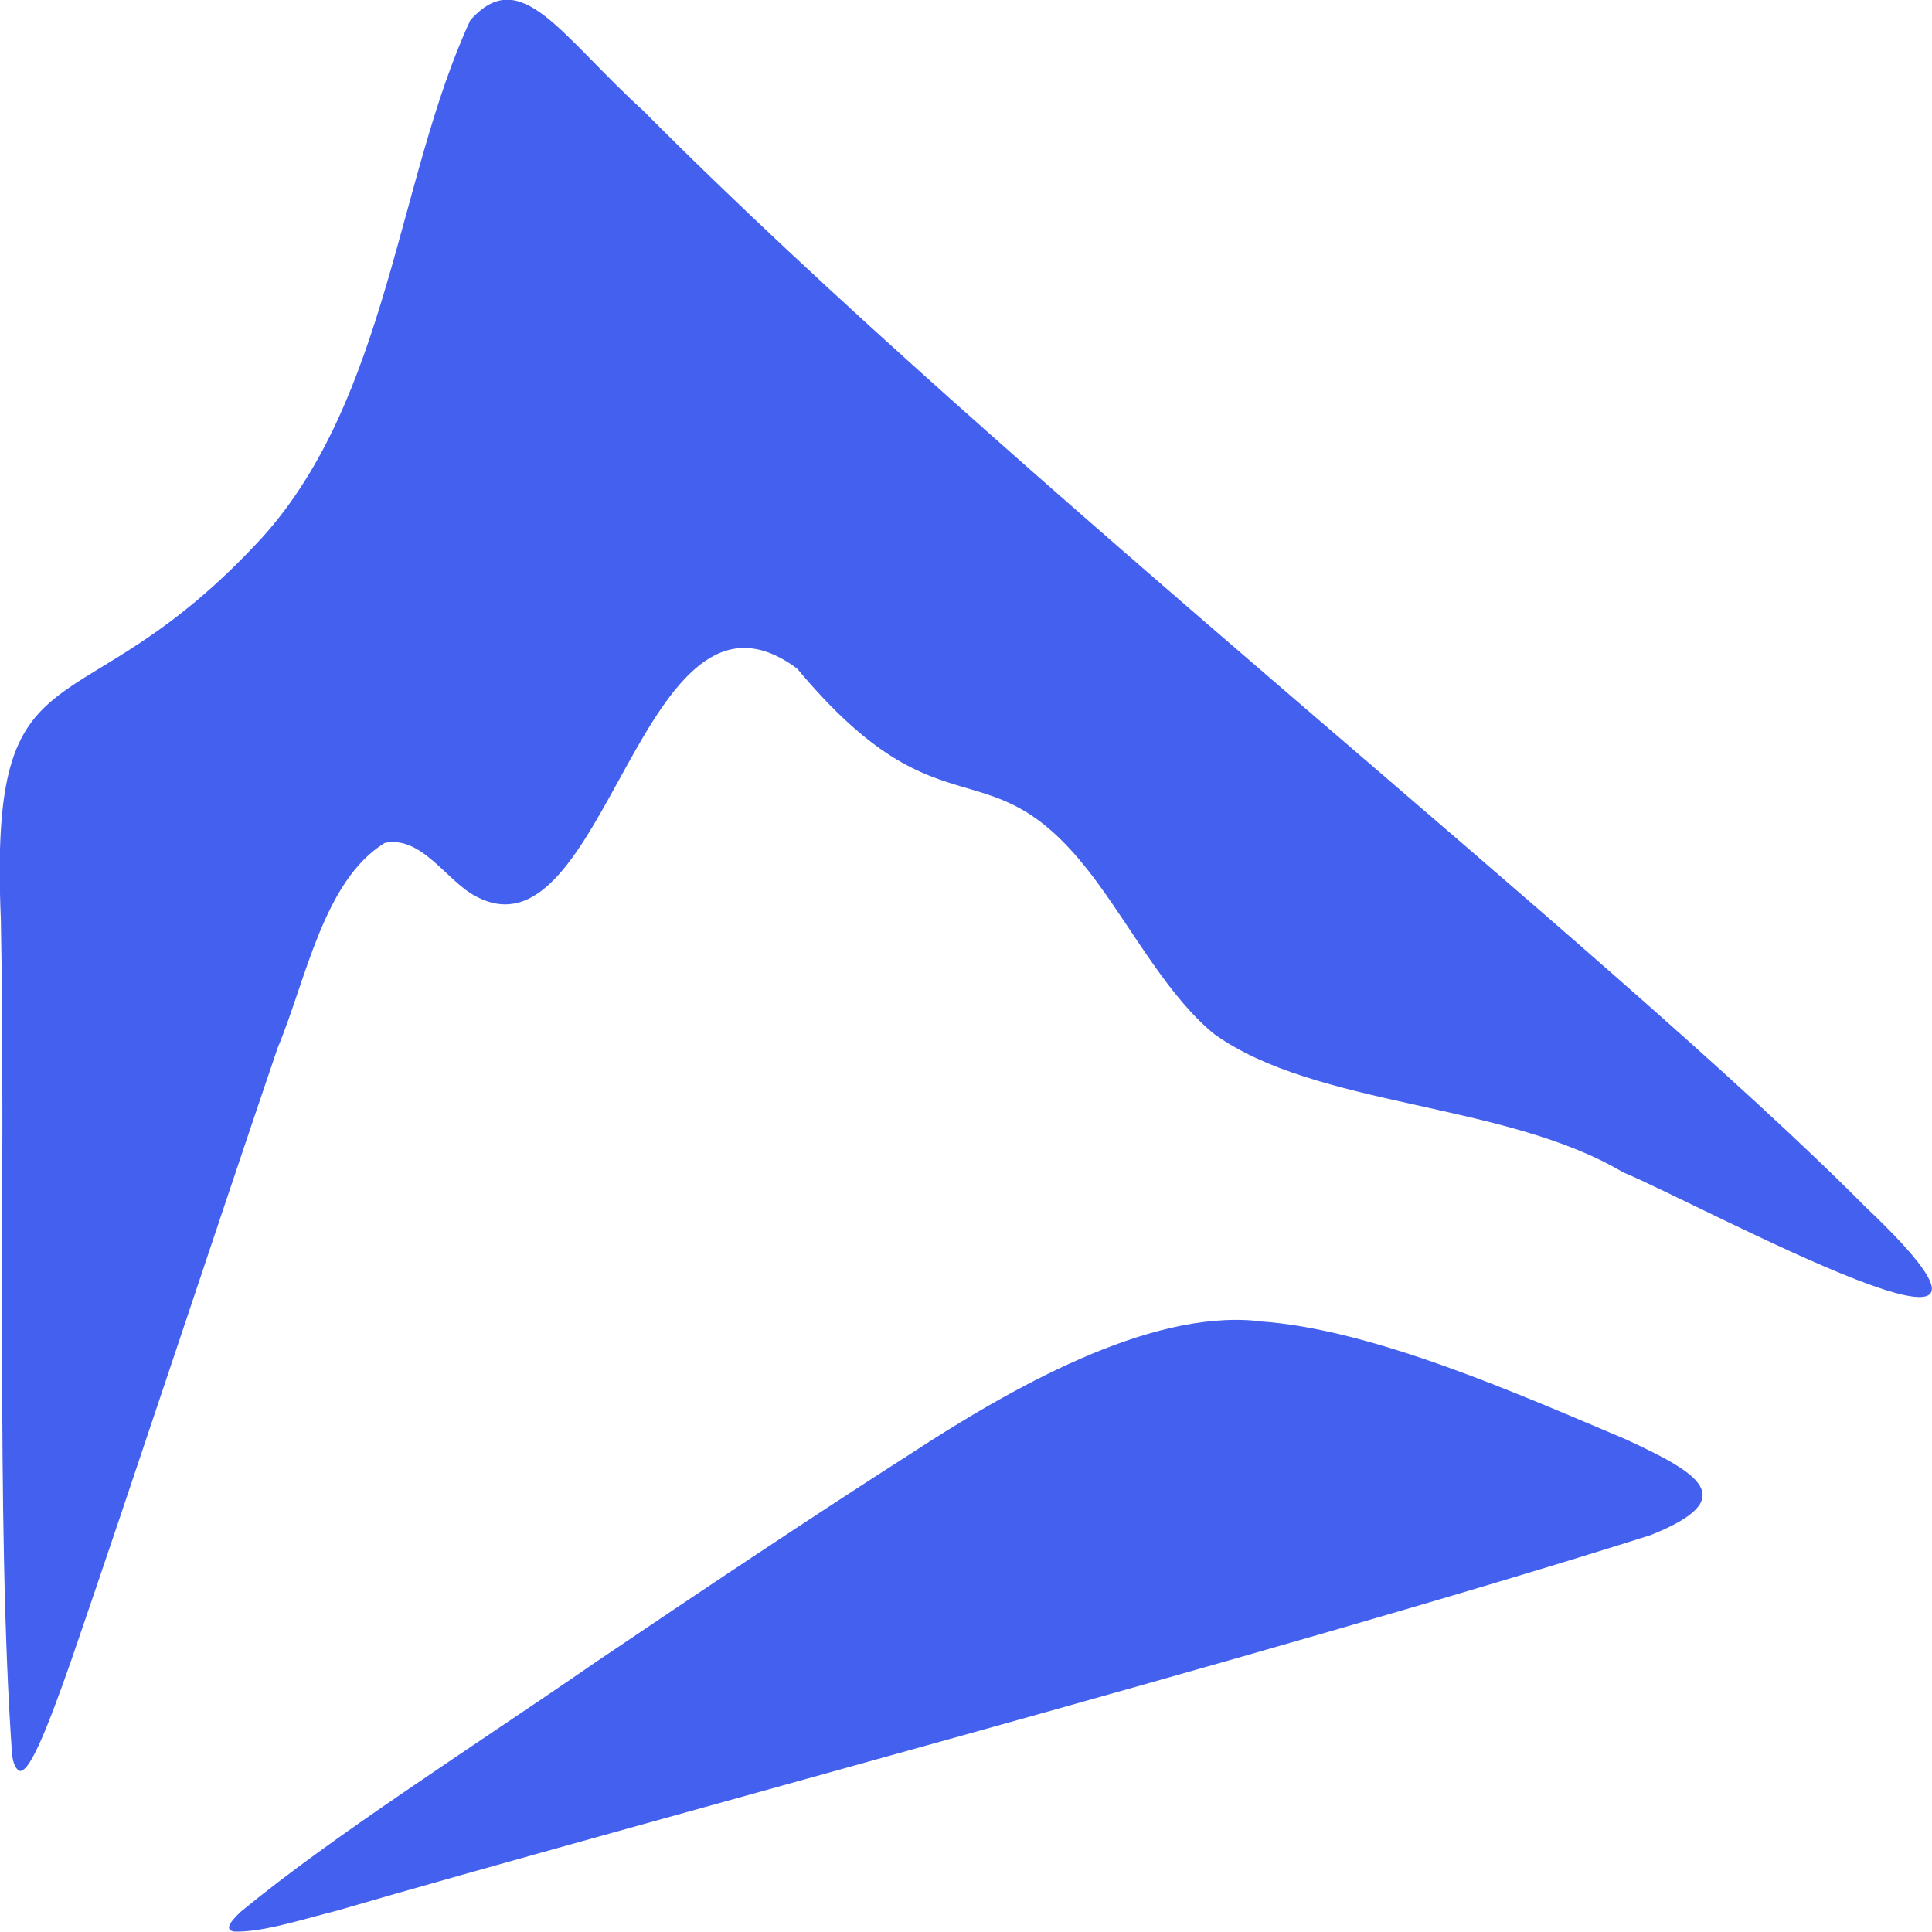 <svg width="90" height="90" viewBox="0 0 90 90" fill="none" xmlns="http://www.w3.org/2000/svg">
<path d="M58.559 61.533C53.472 61.024 47.074 64.683 42.398 67.735C37.898 70.611 32.654 74.113 27.763 77.42C21.893 81.47 15.476 85.539 11.211 89.061C10.604 89.628 10.507 89.922 10.917 89.98C12.209 90.02 14.009 89.433 15.711 89.002C29.172 85.07 59.811 76.93 76.891 71.511C81.156 69.809 79.161 68.635 75.737 67.05C70.904 65.015 63.919 61.885 58.637 61.552L58.559 61.533Z" fill="#4361EE"/>
<path d="M21.893 0.978C18.528 8.257 18.078 18.528 12.228 25.024C3.561 34.474 -0.528 29.407 0.039 42.809C0.274 54.567 -0.215 70.865 0.567 81.802C0.626 82.115 0.685 82.33 0.88 82.487C1.33 82.663 2.113 80.785 3.307 77.38C6.104 69.261 9.783 58.089 12.933 48.815C14.263 45.646 15.065 41.028 17.922 39.267C19.643 38.915 20.778 41.009 22.128 41.733C28.252 45.098 29.857 25.728 37.135 31.148C44.1 39.483 46.076 34.161 51.183 41.204C52.846 43.474 54.469 46.467 56.563 48.17C61.337 51.593 70.063 51.32 75.6 54.606C79.278 56.133 97.043 65.837 86.909 56.23C75.15 44.374 46.683 21.991 29.974 5.165C26.08 1.624 24.261 -1.702 21.913 0.939L21.893 0.978Z" fill="#4361EE"/>
</svg>

